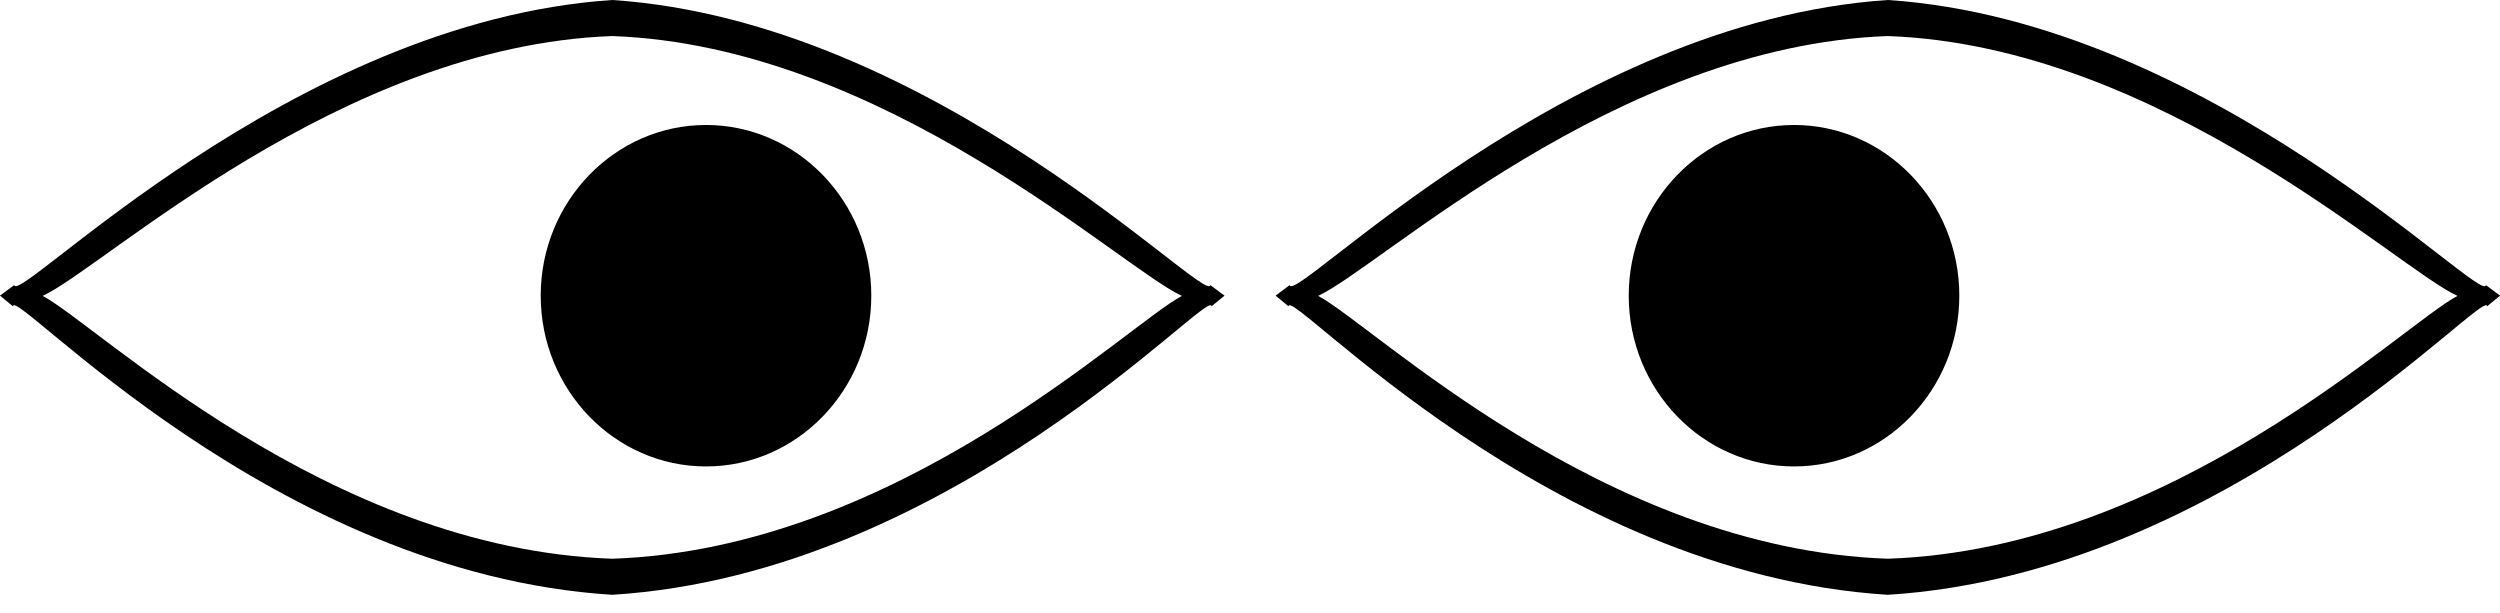 <svg width="102" height="25" viewBox="0 0 102 25" fill="none" xmlns="http://www.w3.org/2000/svg">
<path d="M24.981 0C11.852 0.871 0.724 12.494 0.578 11.633C0.385 11.778 0.193 11.923 0 12.062C0.176 12.205 0.352 12.351 0.529 12.497C0.55 11.636 11.104 23.399 24.98 24.268C38.854 23.399 49.41 11.634 49.431 12.497C49.606 12.351 49.782 12.205 49.96 12.062C49.767 11.923 49.576 11.778 49.383 11.633C49.238 12.494 38.108 0.871 24.981 0ZM24.981 22.796C13.352 22.398 3.986 13.25 1.739 12.072C4.253 10.919 13.867 1.871 24.981 1.471C36.086 1.871 45.706 10.921 48.223 12.073C45.977 13.25 36.62 22.397 24.981 22.796Z" fill="black"/>
<path d="M22.061 12.064C22.061 15.906 25.087 19.031 28.806 19.031C32.524 19.031 35.549 15.906 35.549 12.064C35.549 8.224 32.524 5.099 28.806 5.099C25.087 5.099 22.061 8.224 22.061 12.064Z" fill="black"/>
<path d="M101.427 11.633C101.28 12.494 90.149 0.871 77.022 0C63.895 0.871 52.768 12.494 52.618 11.633C52.427 11.778 52.235 11.923 52.044 12.062C52.219 12.205 52.394 12.351 52.571 12.497C52.593 11.636 63.147 23.399 77.022 24.268C90.897 23.4 101.454 11.636 101.474 12.497C101.65 12.351 101.825 12.205 102.001 12.062C101.809 11.923 101.617 11.778 101.427 11.633ZM77.021 22.796C65.391 22.398 56.025 13.249 53.779 12.072C56.294 10.921 65.906 1.873 77.021 1.471C88.125 1.871 97.747 10.921 100.264 12.073C98.017 13.25 88.66 22.397 77.021 22.796Z" fill="black"/>
<path d="M66.452 12.064C66.452 15.906 69.478 19.031 73.196 19.031C76.915 19.031 79.94 15.906 79.94 12.064C79.94 8.224 76.915 5.099 73.196 5.099C69.478 5.099 66.452 8.224 66.452 12.064Z" fill="black"/>
</svg>
